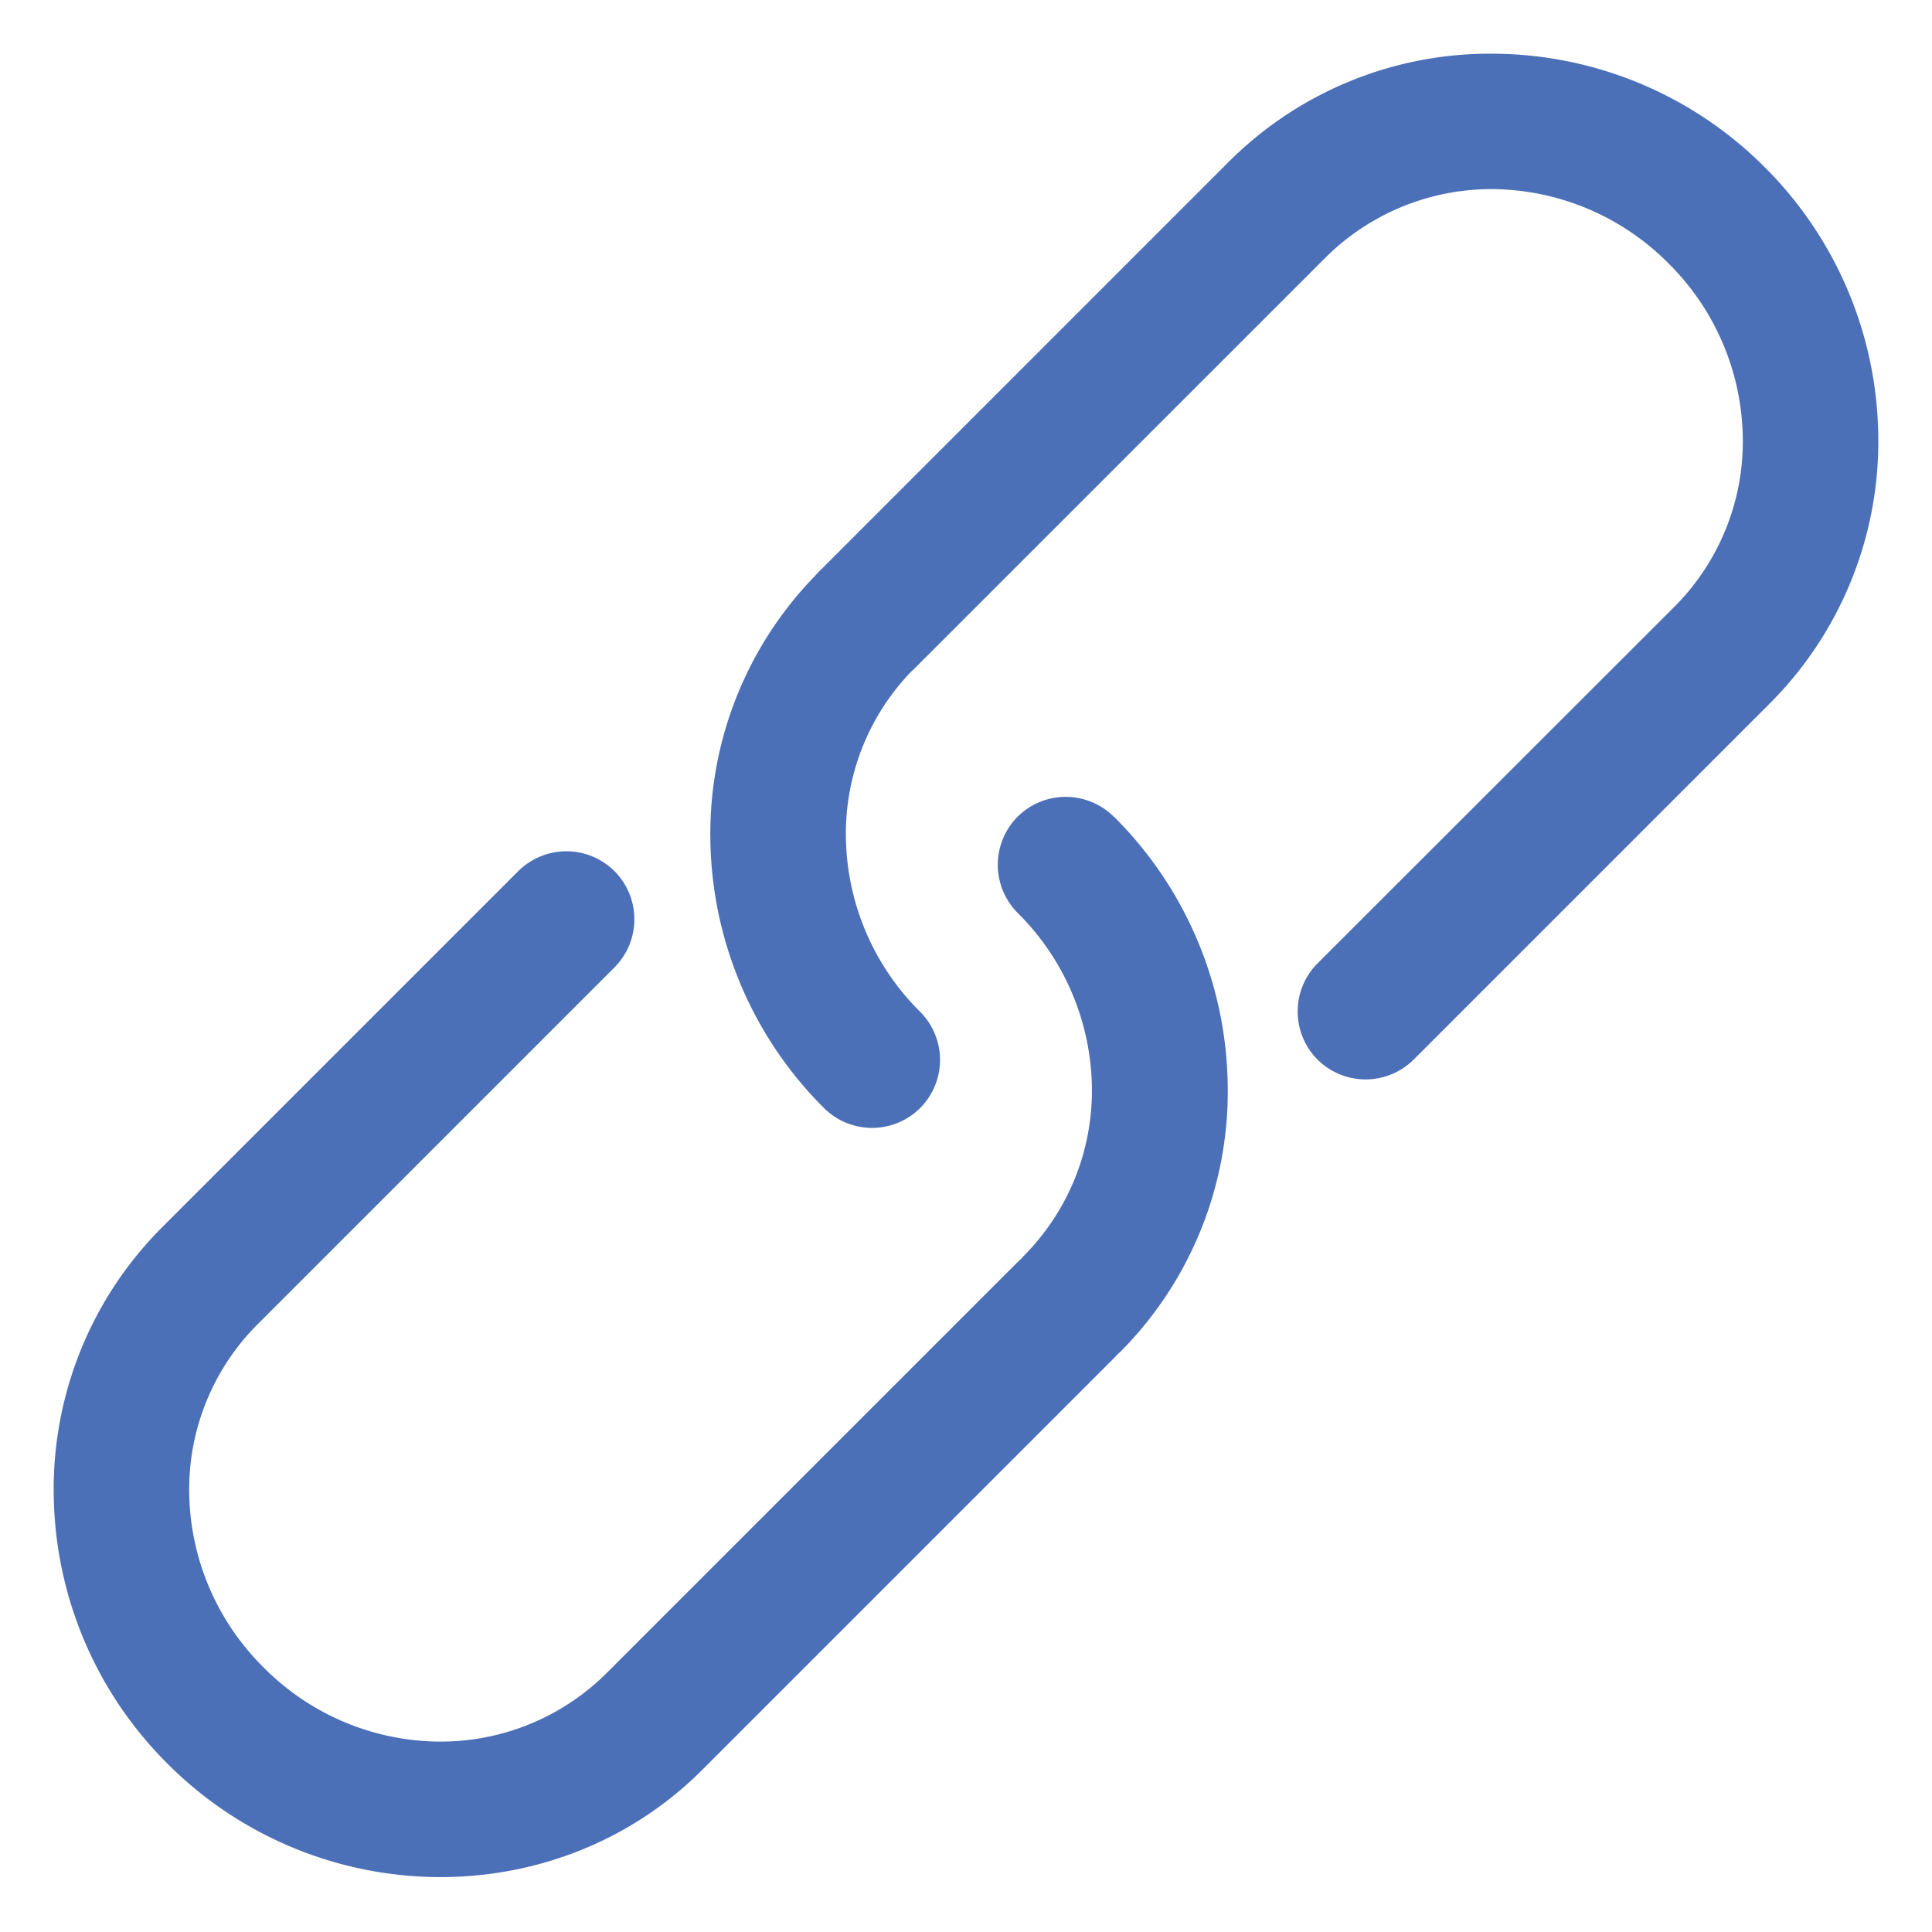 <svg width="32" height="32" viewBox="0 0 32 32" fill="none" xmlns="http://www.w3.org/2000/svg"><path d="M13.546 9.487l-.055.06a6.12 6.12 0 00-1.725 4.363 6.392 6.392 0 001.881 4.442 1.129 1.129 0 001.594 0 1.129 1.129 0 000-1.593 4.148 4.148 0 01-1.23-2.875 3.872 3.872 0 011.074-2.753l.06-.056 6.808-6.807a3.895 3.895 0 012.809-1.135 4.148 4.148 0 012.874 1.23 4.148 4.148 0 011.23 2.875 3.874 3.874 0 01-1.13 2.809l-5.914 5.91a1.13 1.13 0 000 1.593 1.13 1.13 0 001.593 0l5.91-5.91a6.137 6.137 0 001.785-4.427 6.391 6.391 0 00-1.88-4.443A6.391 6.391 0 0024.786.89a6.117 6.117 0 00-4.428 1.784l-6.787 6.788-.02.02-.005.005zm4.902 4.04a1.13 1.13 0 00-1.593 0 1.13 1.13 0 000 1.593 4.148 4.148 0 011.23 2.874 3.878 3.878 0 01-1.135 2.814l-.025.03-.07.066-6.808 6.808a3.895 3.895 0 01-2.809 1.134 4.139 4.139 0 01-2.874-1.23 4.148 4.148 0 01-1.23-2.875 3.867 3.867 0 011.134-2.808l5.91-5.91a1.13 1.13 0 000-1.594 1.13 1.13 0 00-1.594 0l-5.91 5.91A6.129 6.129 0 00.89 24.767a6.392 6.392 0 001.881 4.442 6.391 6.391 0 004.443 1.881c1.613.02 3.217-.57 4.427-1.785l6.808-6.808.066-.07.035-.03a6.117 6.117 0 001.785-4.423 6.391 6.391 0 00-1.88-4.443l-.006-.005z" fill="#4C70B8"/></svg>